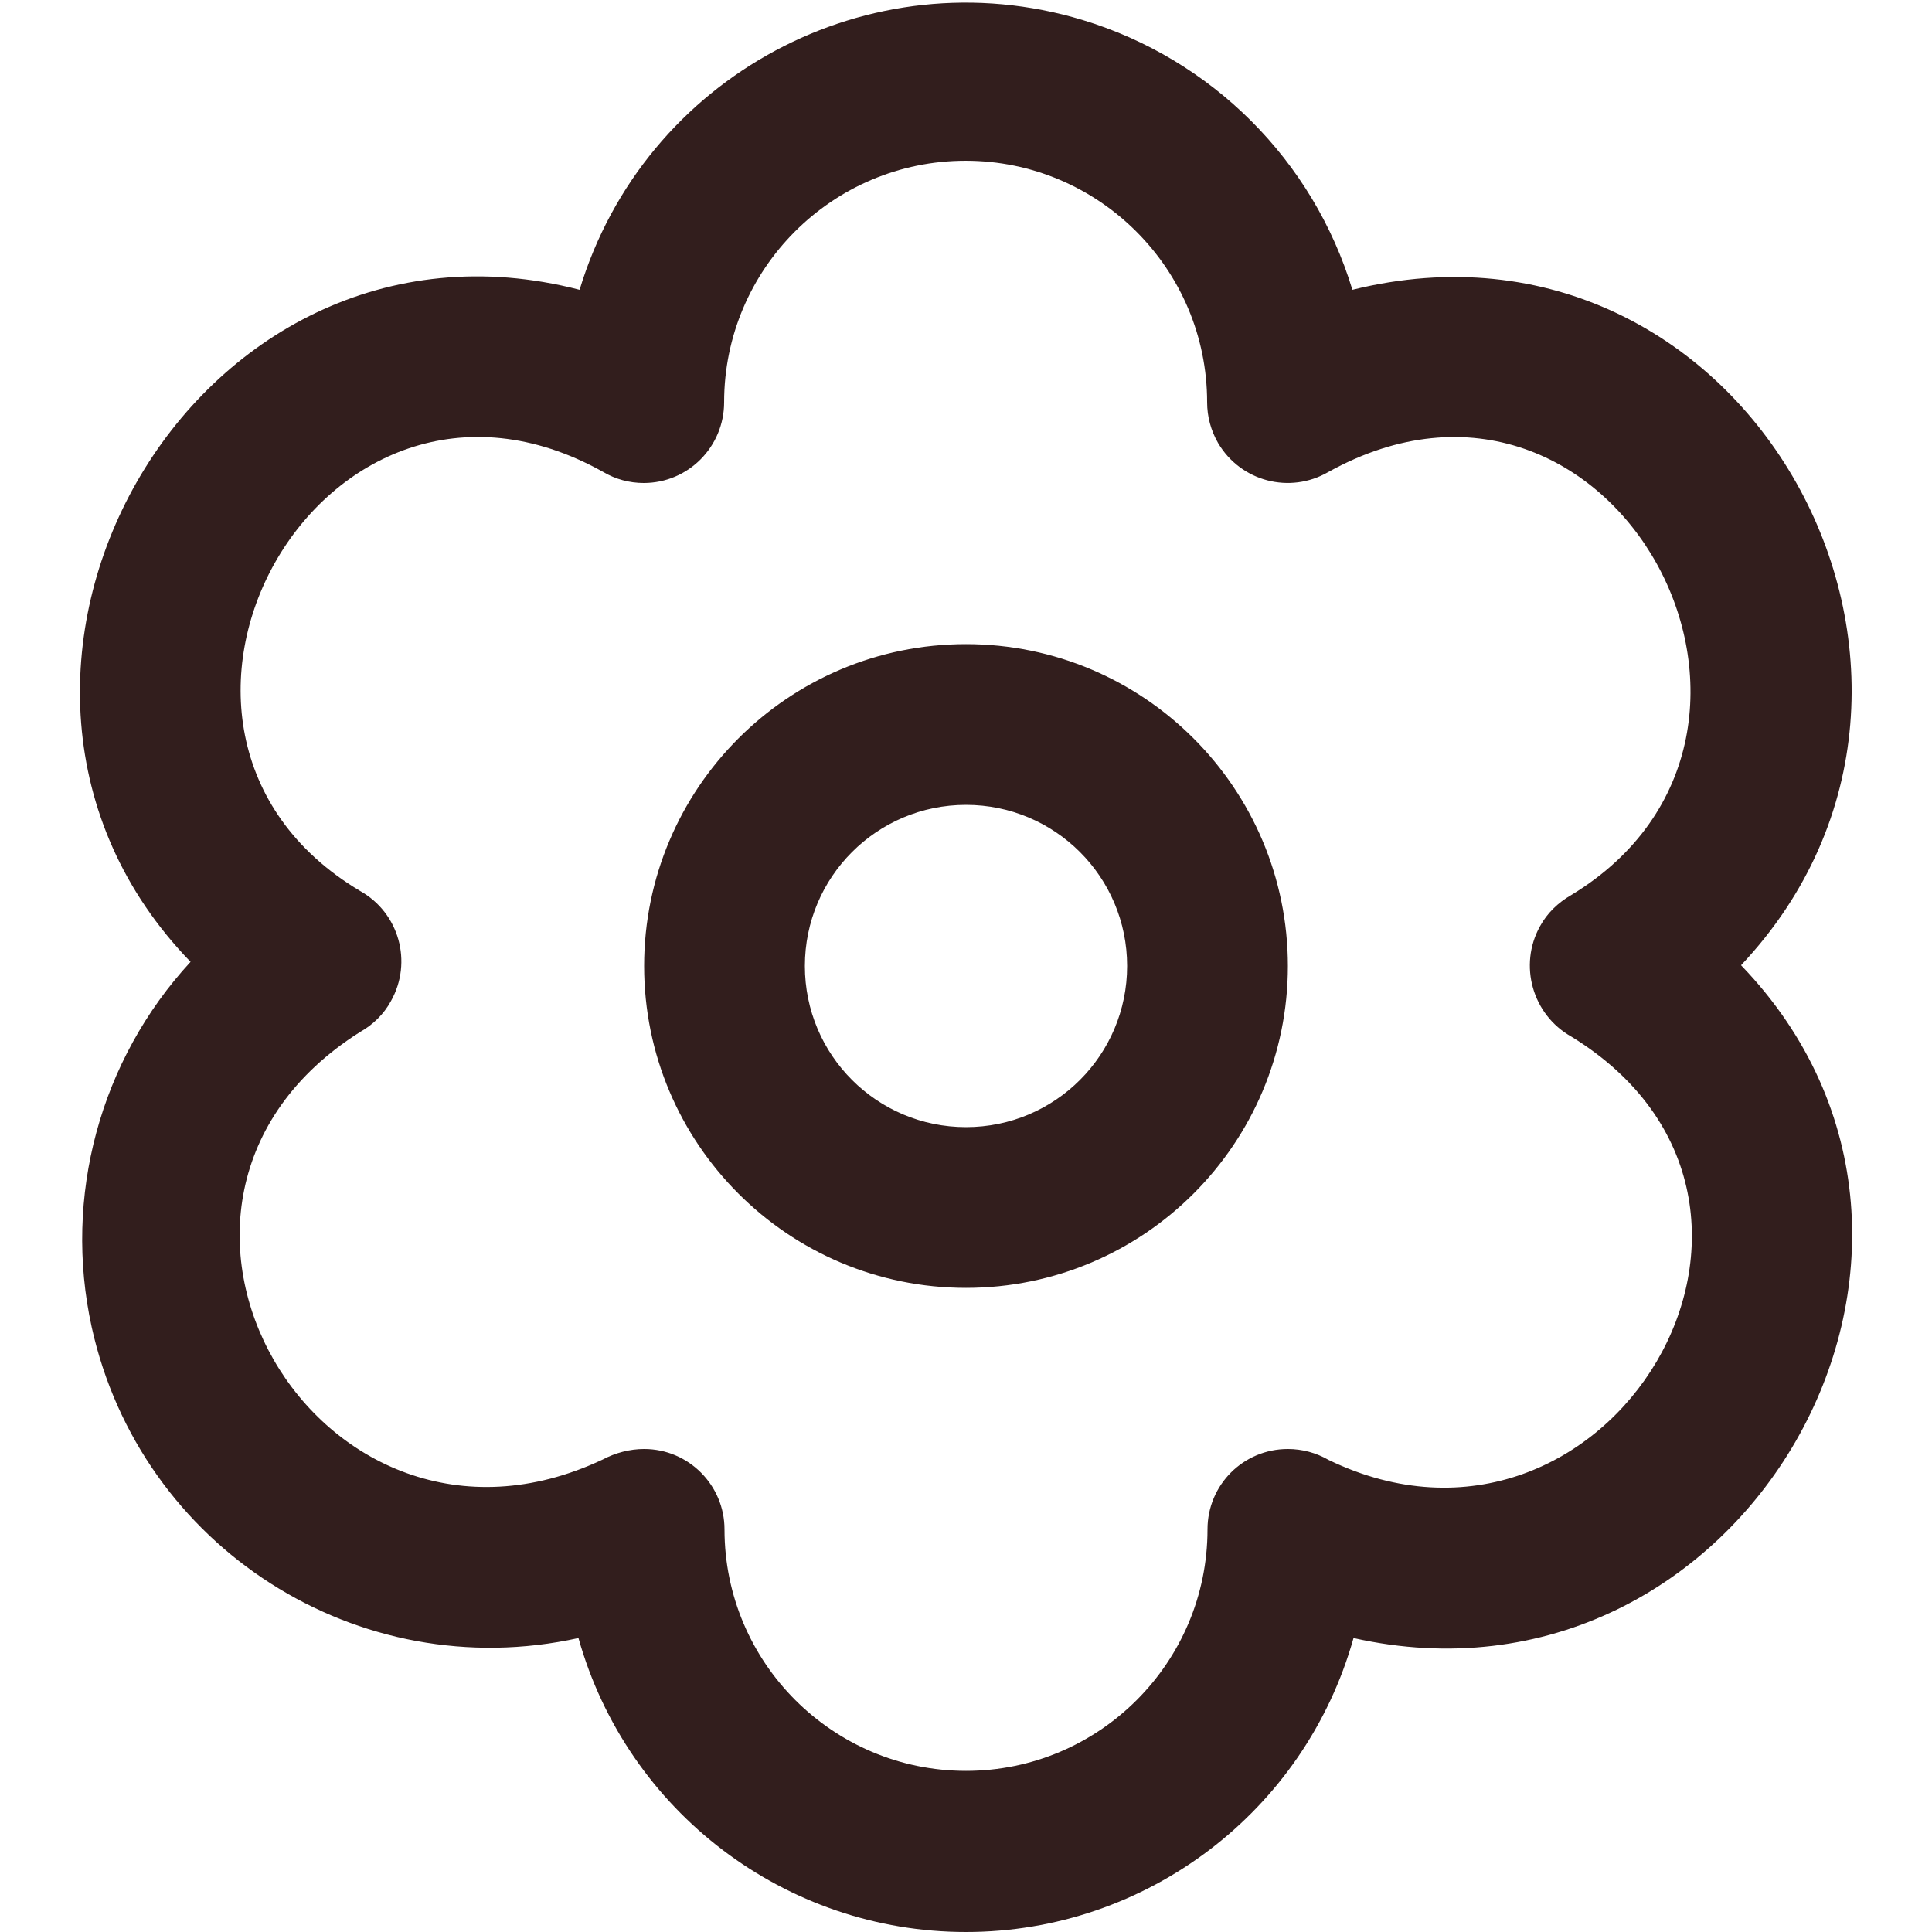 <svg xml:space="preserve" style="enable-background:new 0 0 512 512;" viewBox="0 0 512 512" y="0px" x="0px" xmlns:xlink="http://www.w3.org/1999/xlink" xmlns="http://www.w3.org/2000/svg" id="Layer_1" version="1.1">
<style type="text/css">
	.st0{fill:#321E1D;}
</style>
<path d="M256,341.3c-47.1,0-85.3-38.2-85.3-85.3s38.2-85.3,85.3-85.3s85.3,38.2,85.3,85.3S303.1,341.3,256,341.3z
	 M256,213.3c-23.6,0-42.7,19.1-42.7,42.7s19.1,42.7,42.7,42.7s42.7-19.1,42.7-42.7S279.6,213.3,256,213.3z M256,512
	c-47.8,0-89.8-31.9-102.7-77.9c-58.4,12.9-116.1-24-129-82.4c-7.6-34.6,2.2-70.8,26.2-96.8C-22.1,180,50.7,50.1,153.6,76.8
	c17.1-56.6,76.8-88.6,133.3-71.5c34.3,10.4,61.1,37.2,71.5,71.5c104.5-25.9,174.9,102.7,103,179c72.7,75.5,0.2,201.4-102.7,178.3
	C345.8,480.1,303.8,512,256,512z M170.7,384c11.8,0,21.3,9.6,21.3,21.3c0,35.3,28.7,64,64,64s64-28.7,64-64
	c0-11.8,9.5-21.3,21.3-21.3c3.8,0,7.5,1,10.8,2.9c73.9,35.7,136.5-67.9,64.3-112.2c-10.3-5.8-14-18.9-8.3-29.2
	c1.9-3.5,4.8-6.3,8.3-8.3c70.7-42.9,11.1-154-64.4-112.1c-10.2,5.9-23.2,2.5-29.2-7.7c-1.9-3.3-2.9-7-2.9-10.8c0-35.3-28.7-64-64-64
	s-64,28.7-64,64c0,11.8-9.5,21.4-21.3,21.4c-3.8,0-7.5-1-10.7-2.9c-74.7-41.8-135.7,68.5-64.5,111c10.4,5.8,14,18.9,8.2,29.2
	c-1.9,3.5-4.8,6.3-8.2,8.2c-71.4,45.1-11,148.8,64.3,113.3C163.1,385,166.9,384,170.7,384z" class="st0"></path>
</svg>
